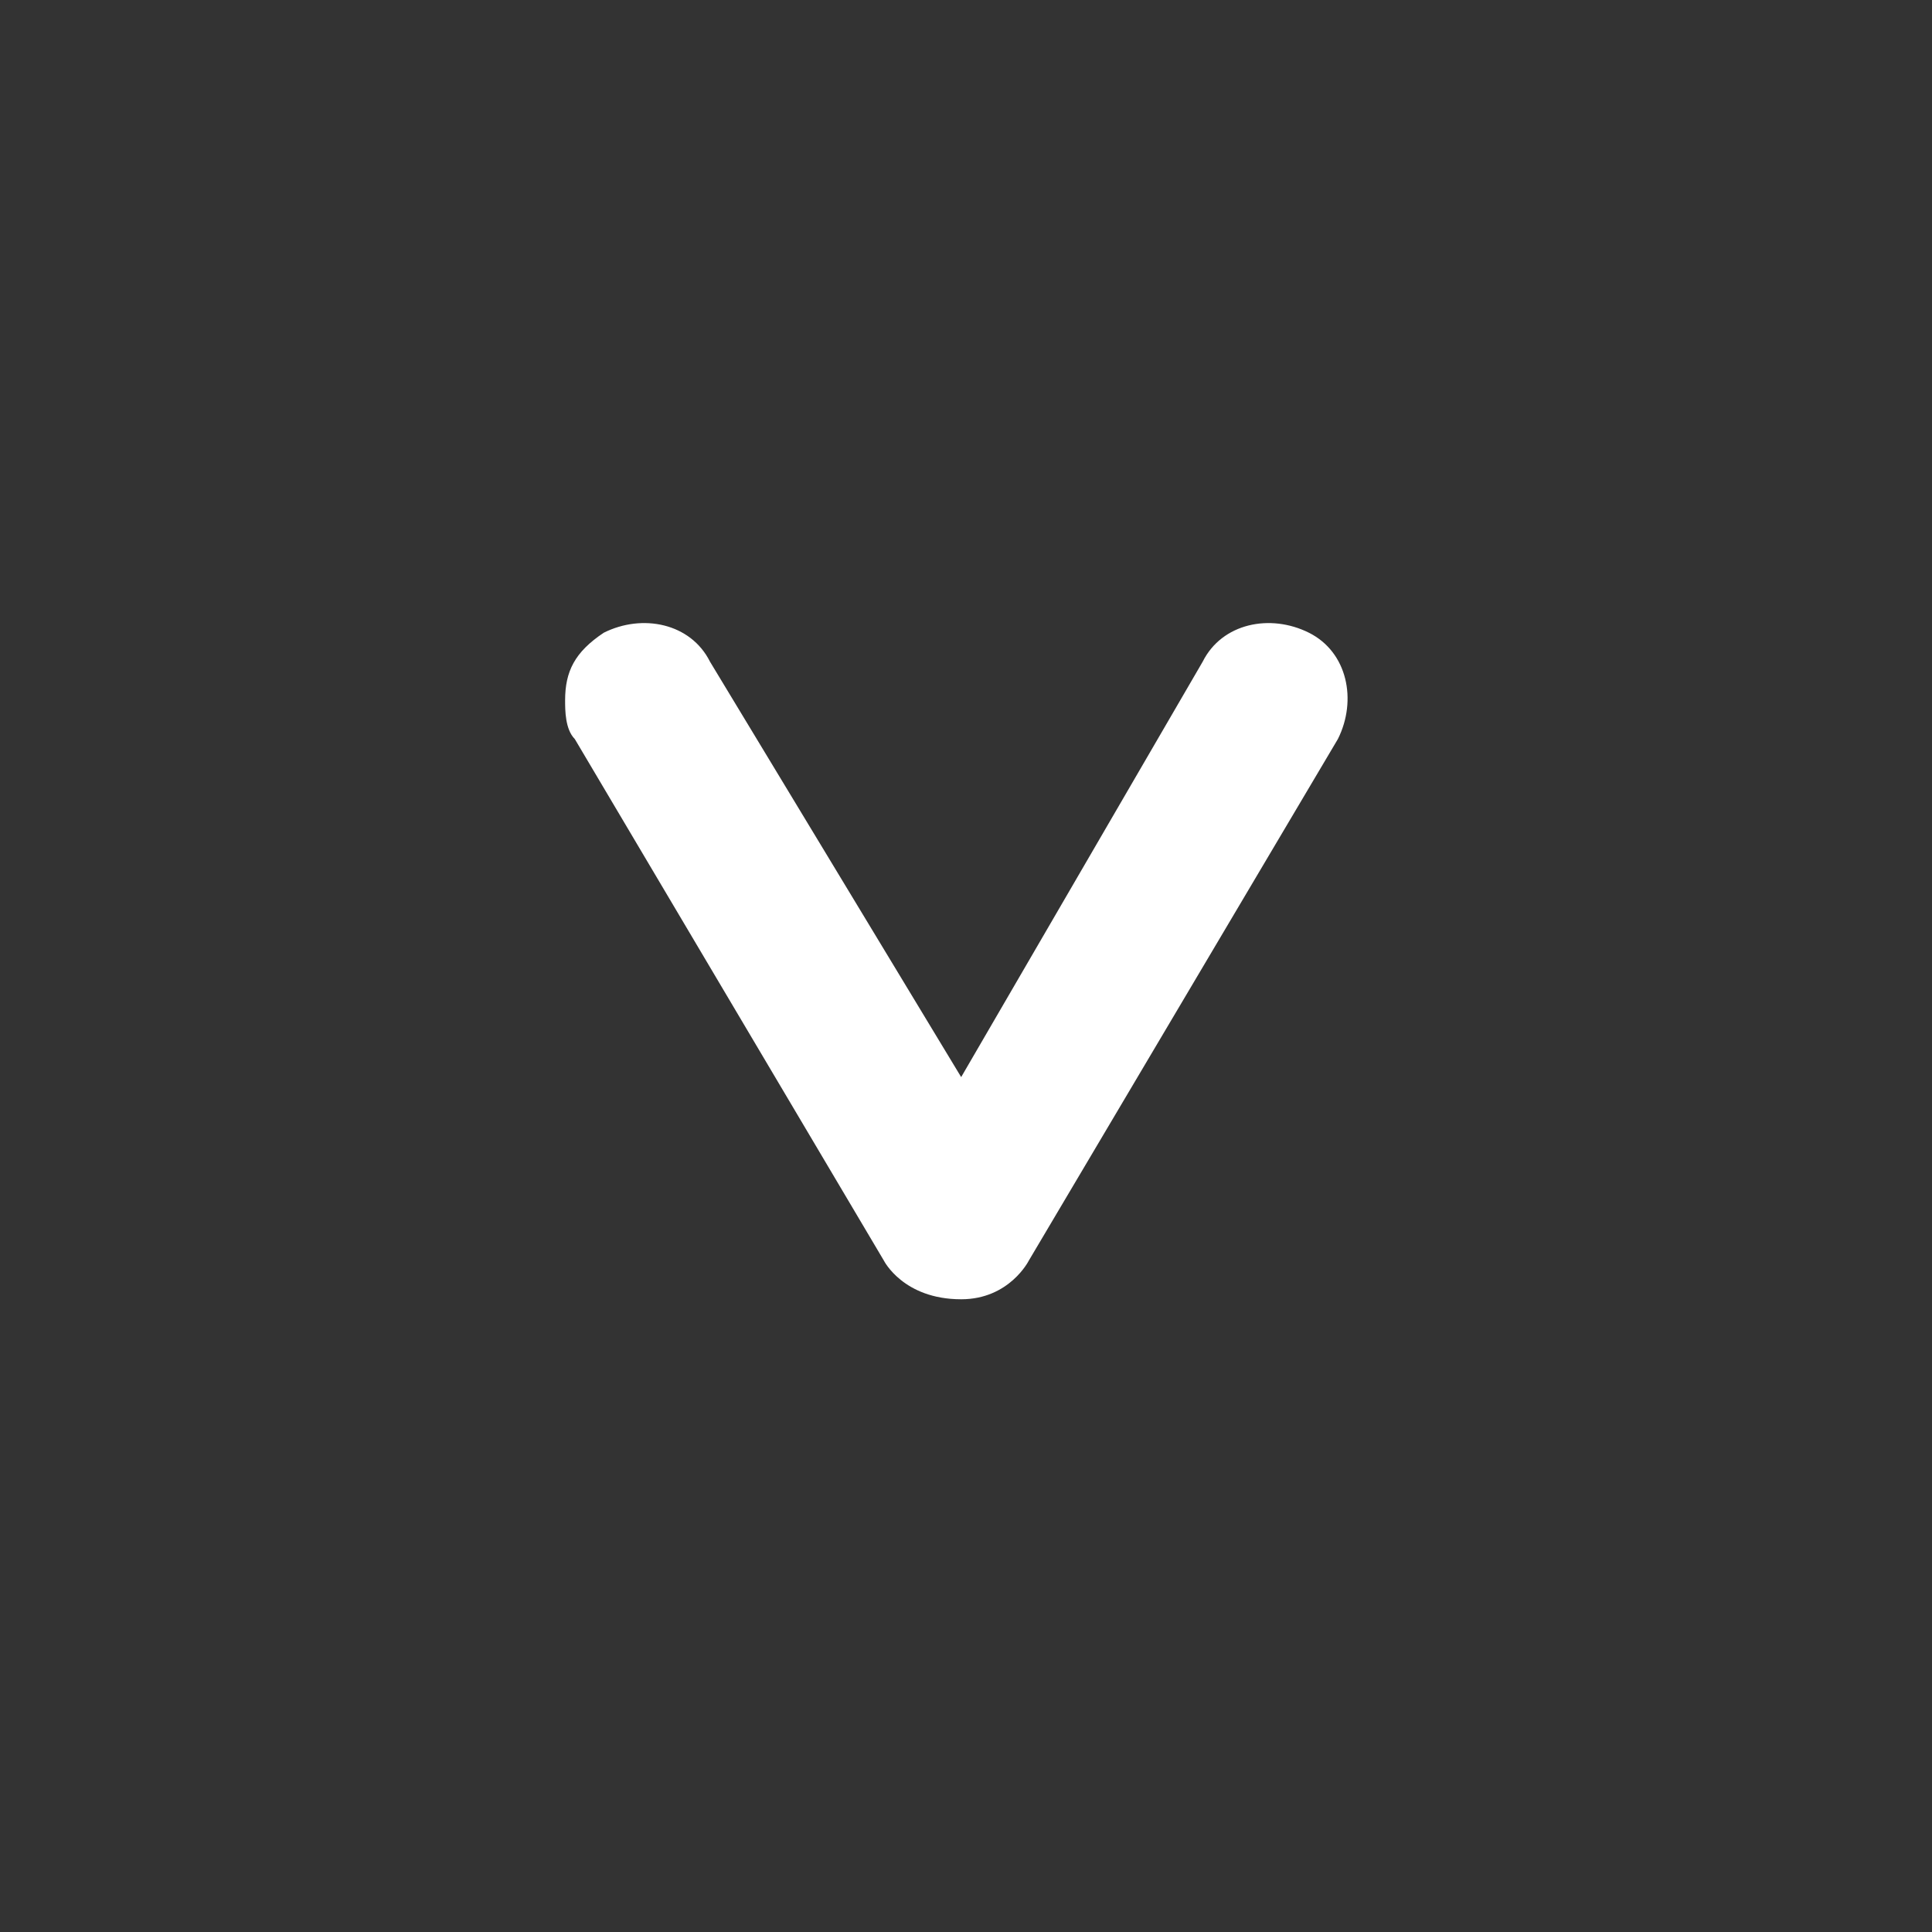 <svg xmlns="http://www.w3.org/2000/svg" class="icon icon-btn-arrow-down" viewBox="0 0 20 20">
  <rect x="0" y="0" width="20" height="20" fill="#333333" stroke="none"/>
  <path d="M9.15 13.05l-3.2-5.4c-.1-.1-.1-.3-.1-.4 0-.3.1-.5.4-.7.4-.2.9-.1 1.1.3l2.6 4.3 2.5-4.3c.2-.4.7-.5 1.1-.3.4.2.5.7.3 1.1l-3.2 5.4s-.2.4-.7.4c-.6 0-.8-.4-.8-.4z" fill="#fff"/>
</svg>
